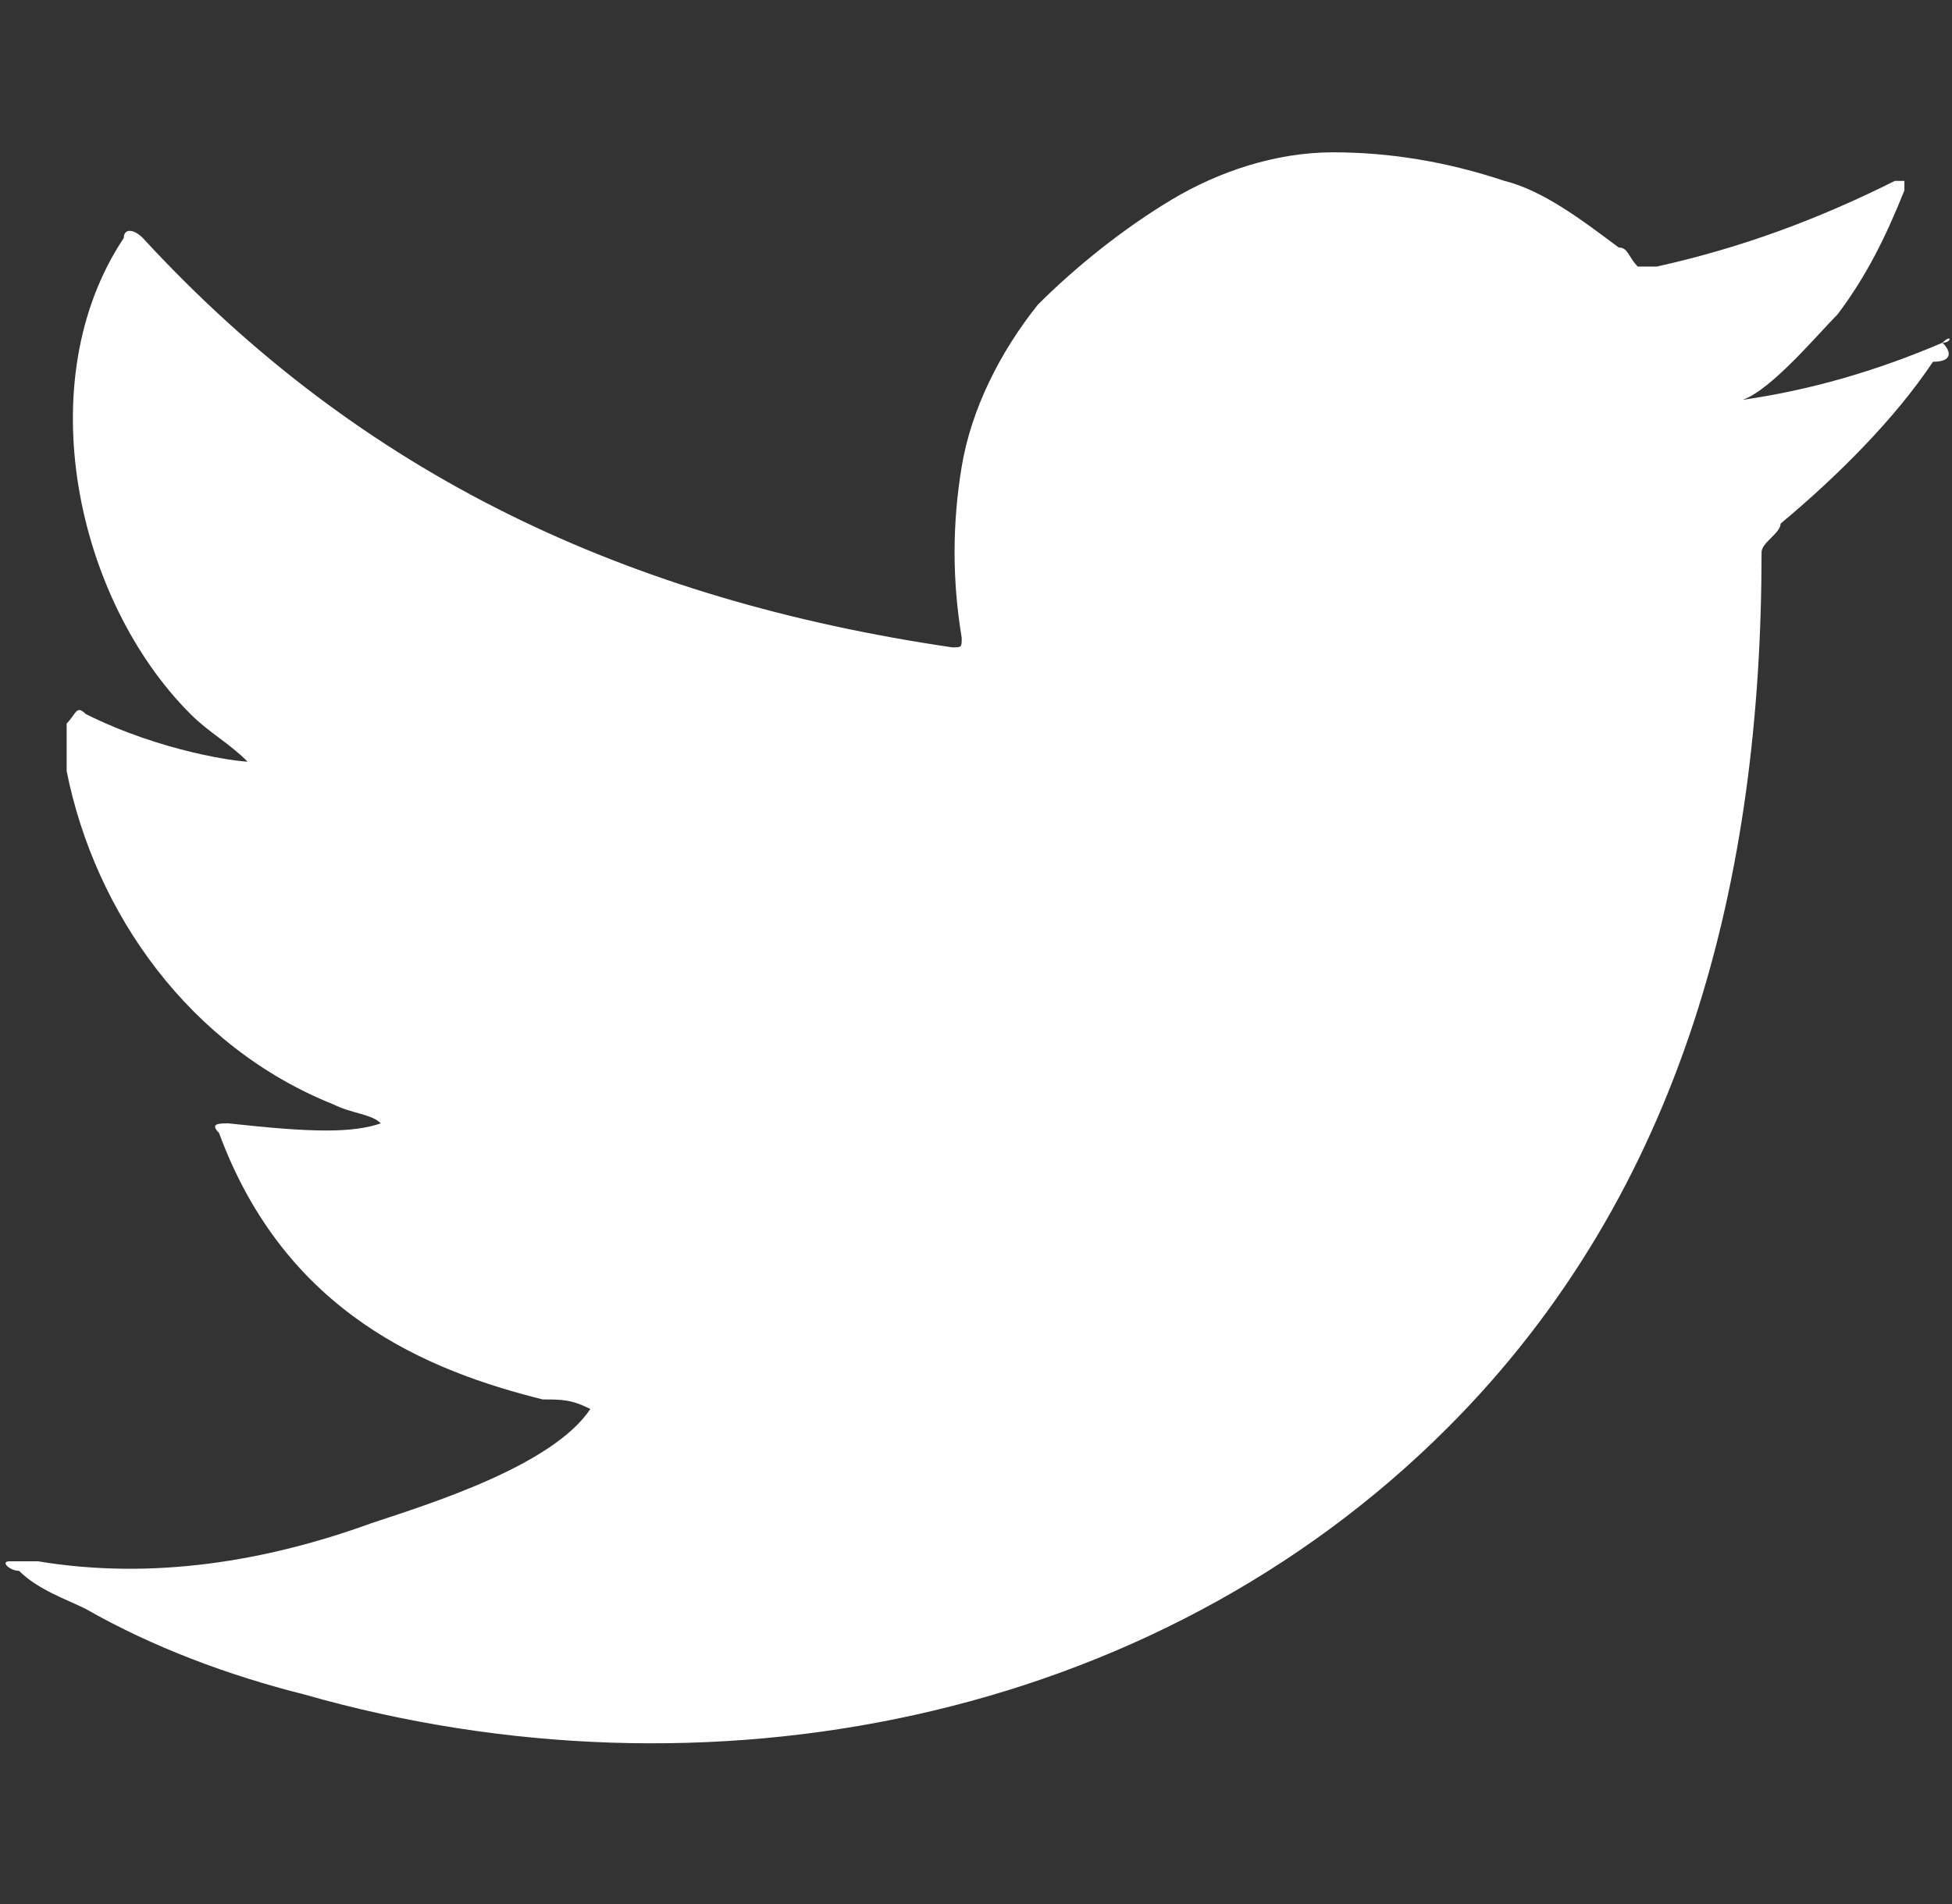 <?xml version="1.0" encoding="utf-8"?>
<!-- Generator: Adobe Illustrator 27.5.0, SVG Export Plug-In . SVG Version: 6.00 Build 0)  -->
<svg version="1.1" id="圖層_1" xmlns="http://www.w3.org/2000/svg" xmlns:xlink="http://www.w3.org/1999/xlink" x="0px" y="0px"
	 width="20.5px" height="20px" viewBox="0 0 20.5 20" style="enable-background:new 0 0 20.5 20;" xml:space="preserve">
<rect x="0" y="0" width="20.5" height="20" fill="#333333" stroke="none"/>
<style type="text/css">
	.st0{fill:#FFFFFF;}
</style>
<g>
	<path class="st0" d="M20.4,3.6c-0.7,0.3-1.4,0.5-2.1,0.6c0.3-0.1,0.8-0.7,1-0.9c0.3-0.4,0.5-0.8,0.7-1.3c0,0,0-0.1,0-0.1
		c0,0-0.1,0-0.1,0c-0.8,0.4-1.6,0.7-2.5,0.9c-0.1,0-0.1,0-0.2,0c-0.1-0.1-0.1-0.2-0.2-0.2c-0.4-0.3-0.8-0.6-1.2-0.7
		c-0.6-0.2-1.2-0.3-1.8-0.3c-0.6,0-1.2,0.2-1.7,0.5c-0.5,0.3-1,0.7-1.4,1.1c-0.4,0.5-0.7,1.1-0.8,1.7c-0.1,0.6-0.1,1.2,0,1.8
		c0,0.1,0,0.1-0.1,0.1C6.6,6.3,3.8,5,1.5,2.5c-0.1-0.1-0.2-0.1-0.2,0C0.3,4,0.8,6.3,2,7.5C2.2,7.7,2.4,7.8,2.6,8
		C2.5,8,1.7,7.9,0.9,7.5c-0.1-0.1-0.1,0-0.2,0.1c0,0.2,0,0.3,0,0.5C1,9.6,2,11,3.5,11.6c0.2,0.1,0.4,0.1,0.5,0.2
		c-0.3,0.1-0.7,0.1-1.6,0c-0.1,0-0.2,0-0.1,0.1c0.7,1.9,2.2,2.5,3.4,2.8c0.2,0,0.3,0,0.5,0.1c0,0,0,0,0,0c-0.4,0.6-1.7,1-2.3,1.2
		c-1.1,0.4-2.3,0.6-3.5,0.4c-0.2,0-0.2,0-0.3,0c-0.1,0,0,0.1,0.1,0.1c0.2,0.2,0.5,0.3,0.7,0.4c0.7,0.4,1.5,0.7,2.3,0.9
		c4.2,1.2,8.9,0.3,12-2.8c2.5-2.5,3.3-5.8,3.3-9.2c0-0.1,0.2-0.2,0.2-0.3c0.6-0.5,1.2-1.1,1.6-1.7C20.5,3.8,20.5,3.7,20.4,3.6
		C20.5,3.6,20.5,3.6,20.4,3.6C20.5,3.5,20.5,3.6,20.4,3.6z"/>
</g>
</svg>

